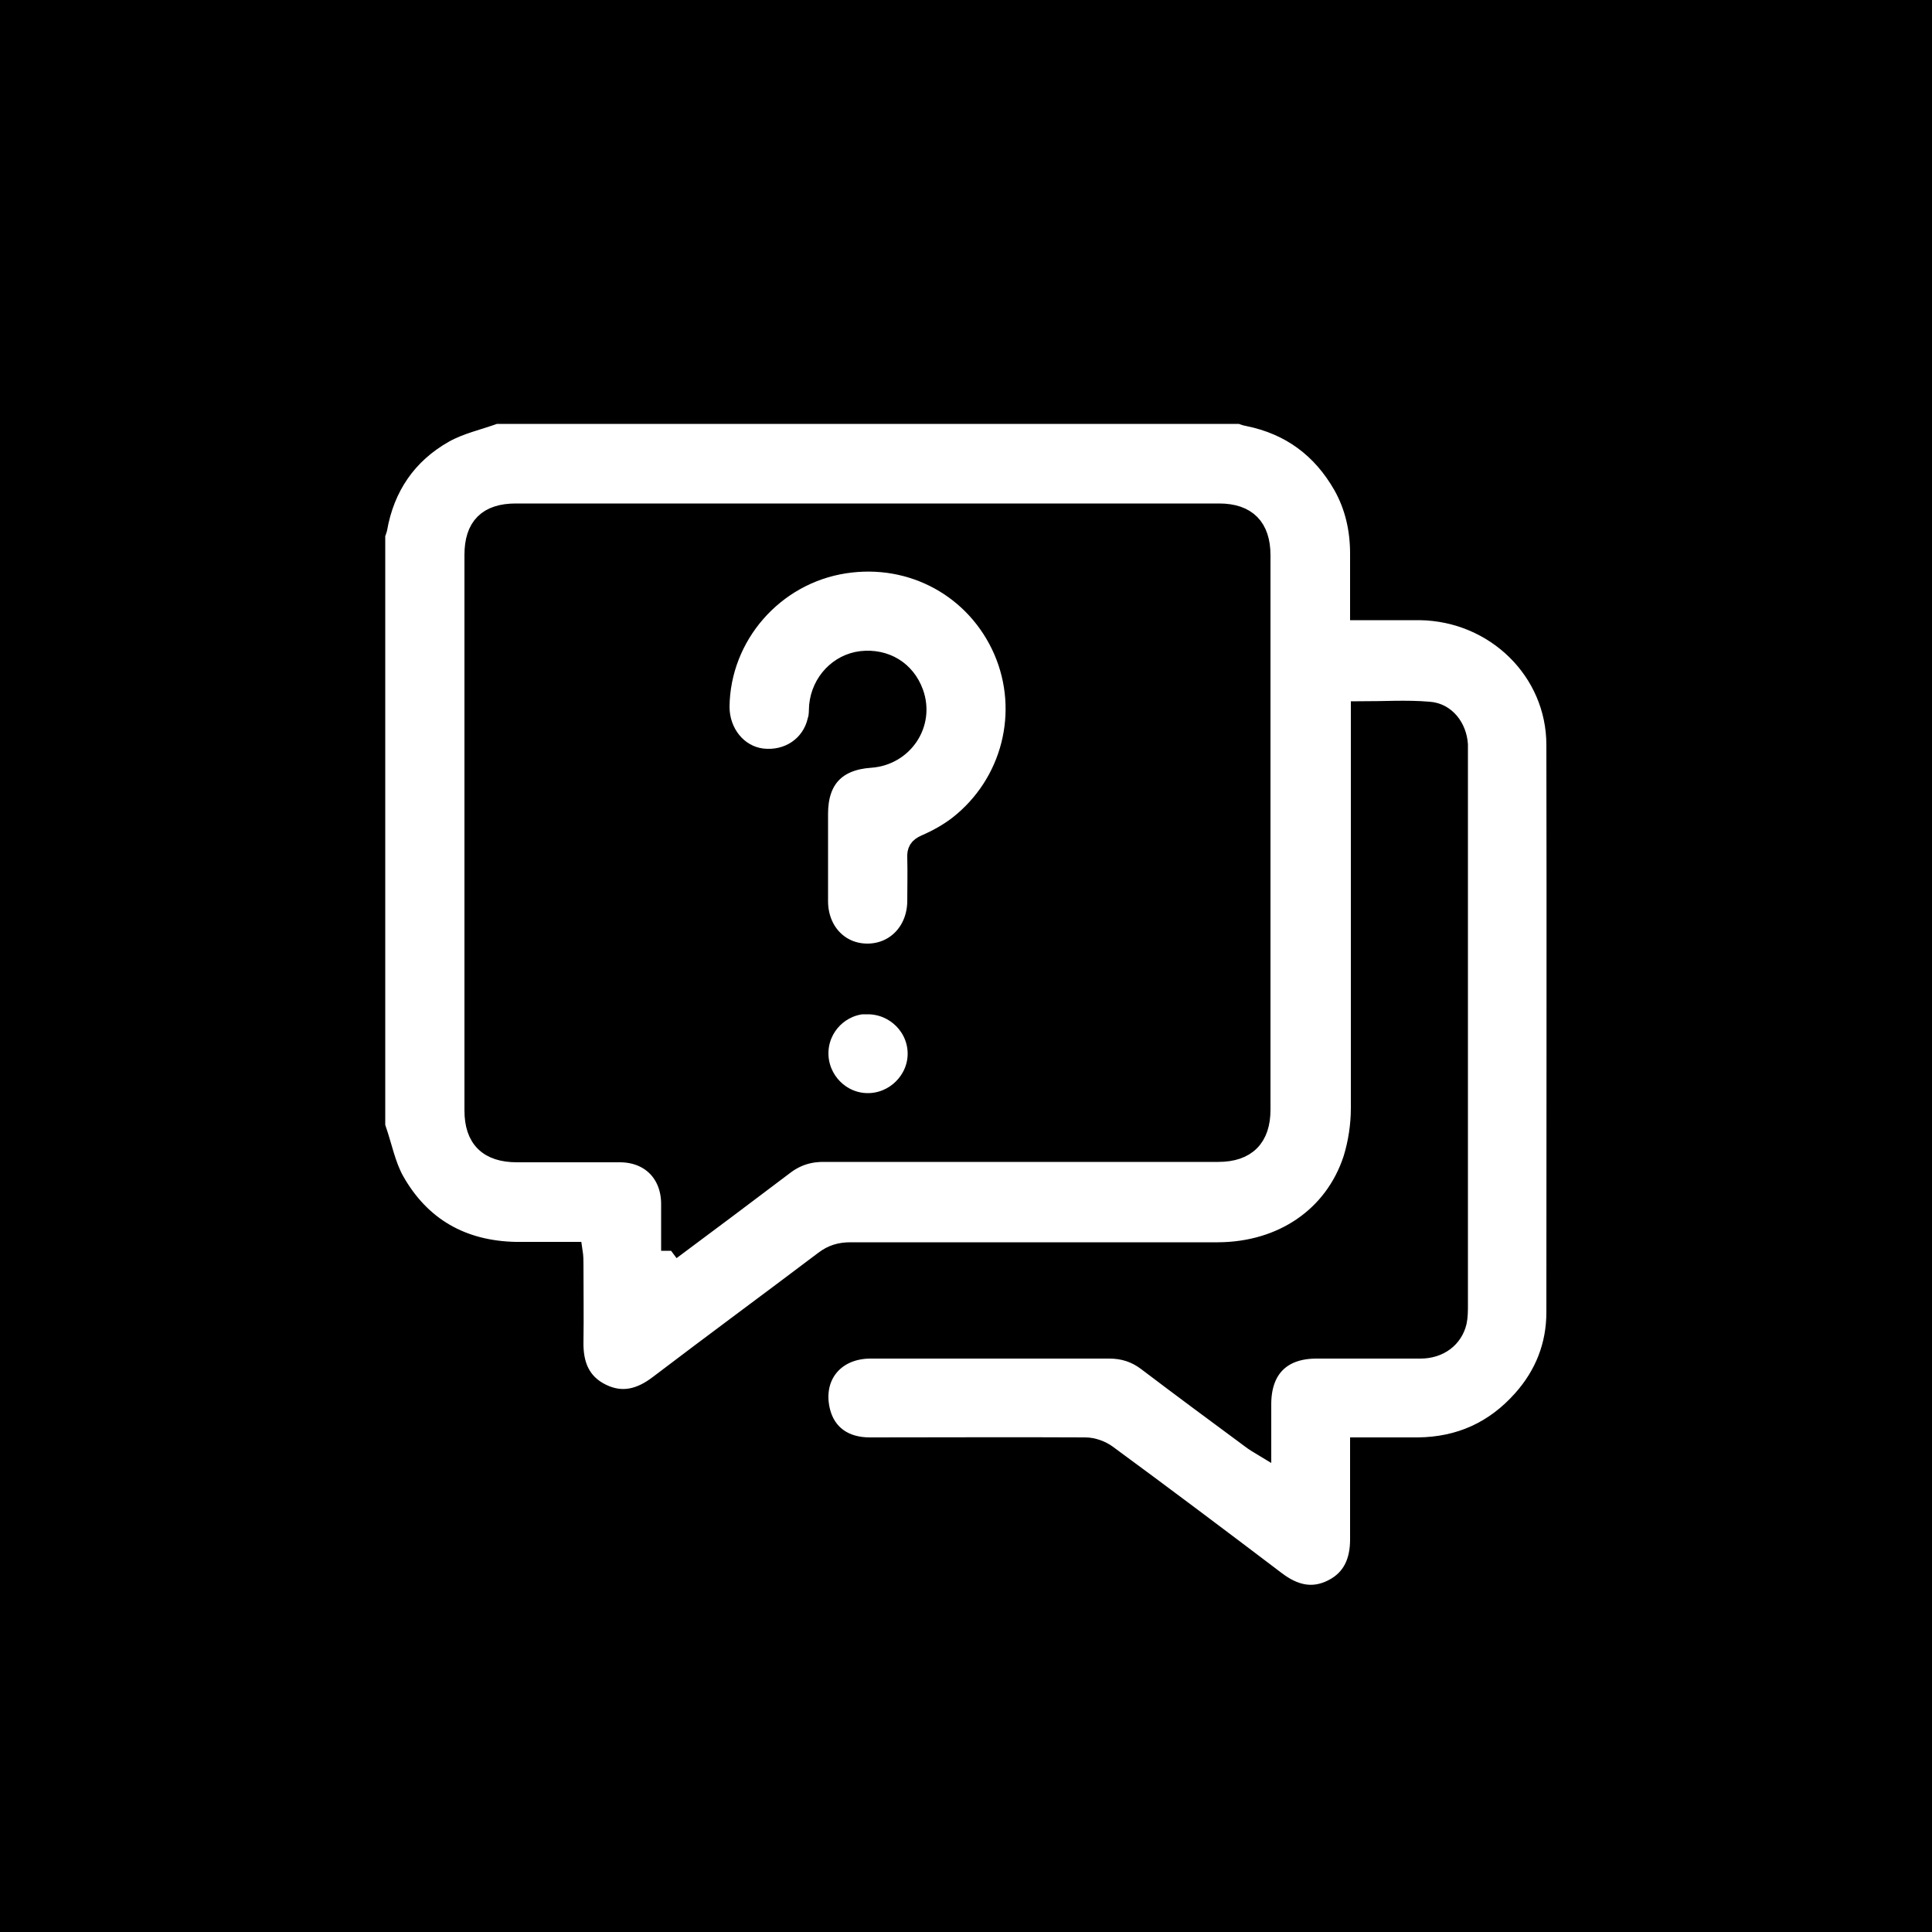 <?xml version="1.0" encoding="UTF-8"?>
<svg id="Calque_1" data-name="Calque 1" xmlns="http://www.w3.org/2000/svg" viewBox="0 0 50 50">
  <defs>
    <style>
      .cls-1 {
        fill: #fff;
        stroke: #000;
        stroke-miterlimit: 10;
        stroke-width: .5px;
      }

      .cls-2 {
        stroke-width: 0px;
      }
    </style>
  </defs>
  <rect class="cls-2" width="50" height="50"/>
  <g>
    <path class="cls-1" d="M9.72,29.22c0-5.13,0-10.27,0-15.4.02-.04.04-.09.05-.13.19-1.09.77-1.94,1.73-2.48.41-.23.88-.33,1.32-.49,6.43,0,12.85,0,19.28,0,.07.02.13.05.2.06,1.09.22,1.9.82,2.45,1.78.31.55.44,1.15.44,1.77,0,.48,0,.97,0,1.47.55,0,1.05,0,1.56,0,1.94.03,3.52,1.56,3.52,3.48.01,4.89,0,9.79,0,14.68,0,.86-.3,1.62-.87,2.26-.72.81-1.62,1.22-2.71,1.23-.49,0-.99,0-1.5,0,0,.83,0,1.61,0,2.39,0,.56-.19,1.02-.7,1.28-.53.27-1.01.14-1.47-.21-1.45-1.1-2.9-2.19-4.37-3.27-.15-.11-.37-.19-.56-.19-1.86-.01-3.72,0-5.58,0-.66,0-1.12-.33-1.27-.91-.23-.9.34-1.63,1.29-1.63,2.06,0,4.12,0,6.18,0,.36,0,.68.1.97.32.91.69,1.83,1.37,2.75,2.05.06.04.12.08.22.14,0-.39,0-.73,0-1.08,0-.91.51-1.43,1.42-1.43.9,0,1.79,0,2.69,0,.49,0,.85-.28.95-.7.03-.14.03-.3.03-.44,0-4.75,0-9.51,0-14.26,0-.08,0-.16,0-.24-.03-.44-.32-.83-.76-.86-.58-.05-1.16-.01-1.77-.01v.37c0,3.3,0,6.6,0,9.91,0,.44-.07.9-.2,1.32-.49,1.49-1.83,2.39-3.48,2.4-3.17,0-6.35,0-9.52,0-.26,0-.47.06-.68.22-1.43,1.08-2.87,2.14-4.29,3.22-.46.35-.94.48-1.47.22-.55-.27-.73-.75-.72-1.33.01-.67,0-1.33,0-2,0-.1,0-.21-.02-.34-.52,0-1,0-1.49,0-1.38-.03-2.45-.63-3.13-1.84-.22-.4-.31-.87-.46-1.31ZM17.36,32.36c1.02-.76,1.97-1.47,2.92-2.19.32-.25.67-.36,1.08-.35,3.39,0,6.78,0,10.17,0,.73,0,1.1-.38,1.1-1.1,0-4.78,0-9.57,0-14.35,0-.72-.36-1.09-1.08-1.09-6.07,0-12.13,0-18.2,0-.73,0-1.08.35-1.08,1.08,0,4.79,0,9.59,0,14.38,0,.73.37,1.09,1.11,1.09.89,0,1.77,0,2.66,0,.78,0,1.31.53,1.32,1.31,0,.38,0,.77,0,1.23Z"/>
    <path class="cls-1" d="M21.18,22.13c0-.36,0-.72,0-1.07,0-.89.46-1.38,1.35-1.44.85-.06,1.41-.89,1.12-1.69-.21-.58-.74-.9-1.36-.83-.58.07-1.04.55-1.1,1.16-.01.13,0,.26-.04.38-.15.66-.75,1.06-1.43.98-.63-.08-1.09-.65-1.09-1.33.02-1.84,1.4-3.42,3.23-3.7,1.75-.27,3.4.64,4.1,2.24.69,1.59.22,3.45-1.16,4.53-.26.2-.55.36-.85.49-.18.08-.23.17-.22.35.01.38,0,.76,0,1.13-.01.78-.57,1.35-1.3,1.34-.72-.01-1.25-.58-1.25-1.35,0-.4,0-.8,0-1.19Z"/>
    <path class="cls-1" d="M22.46,26c.7,0,1.28.57,1.28,1.27,0,.69-.58,1.27-1.28,1.27-.7,0-1.27-.58-1.27-1.28,0-.7.57-1.27,1.27-1.27Z"/>
  </g>
</svg>
